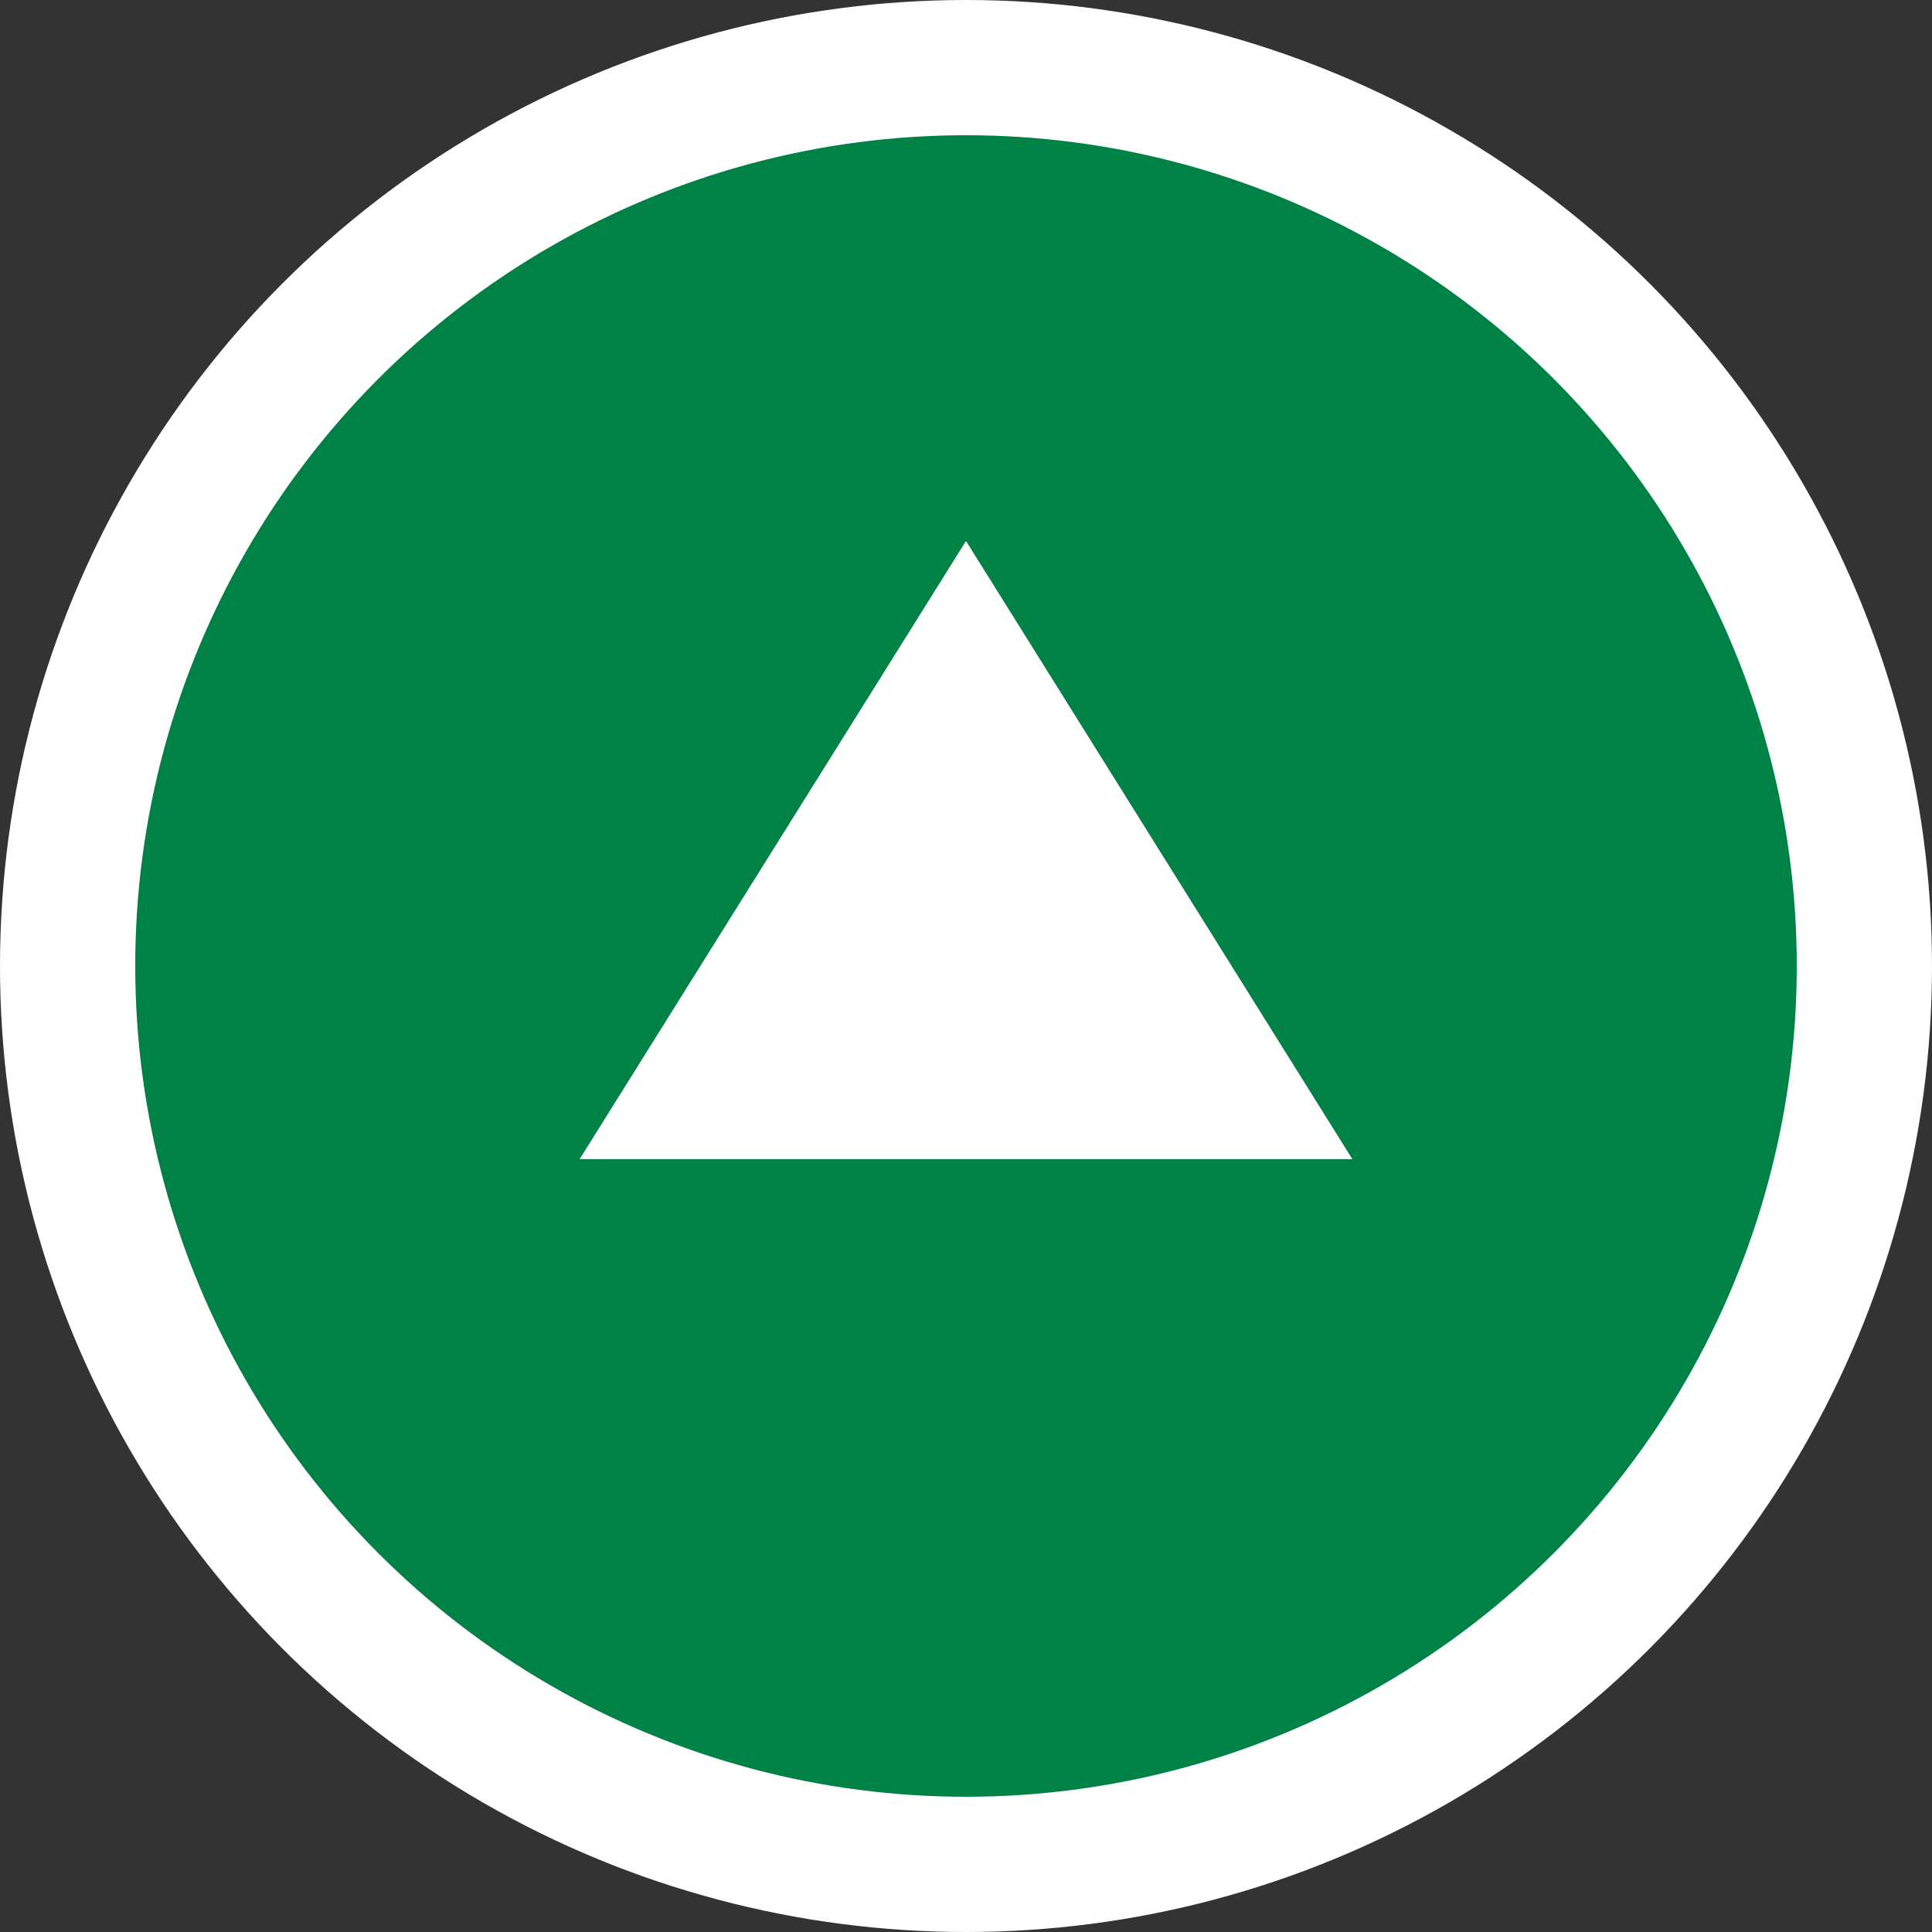 <?xml version="1.0" encoding="utf-8"?>
<!-- Generator: Adobe Illustrator 28.0.0, SVG Export Plug-In . SVG Version: 6.00 Build 0)  -->
<svg version="1.1" id="レイヤー_1" xmlns="http://www.w3.org/2000/svg" xmlns:xlink="http://www.w3.org/1999/xlink" x="0px"
	 y="0px" viewBox="0 0 100 100" style="enable-background:new 0 0 100 100;" xml:space="preserve">
<rect x="0" y="0" width="100" height="100" fill="#333333" stroke="none"/>
<style type="text/css">
	.st0{fill:#008145;stroke:#FFFFFF;stroke-width:7;stroke-miterlimit:10;}
	.st1{fill:#FFFFFF;}
</style>
<g id="_レイヤー_1-2">
	<g>
		<circle class="st0" cx="50" cy="50" r="46.5"/>
		<polygon class="st1" points="30,60 70,60 50,28 		"/>
	</g>
</g>
</svg>
